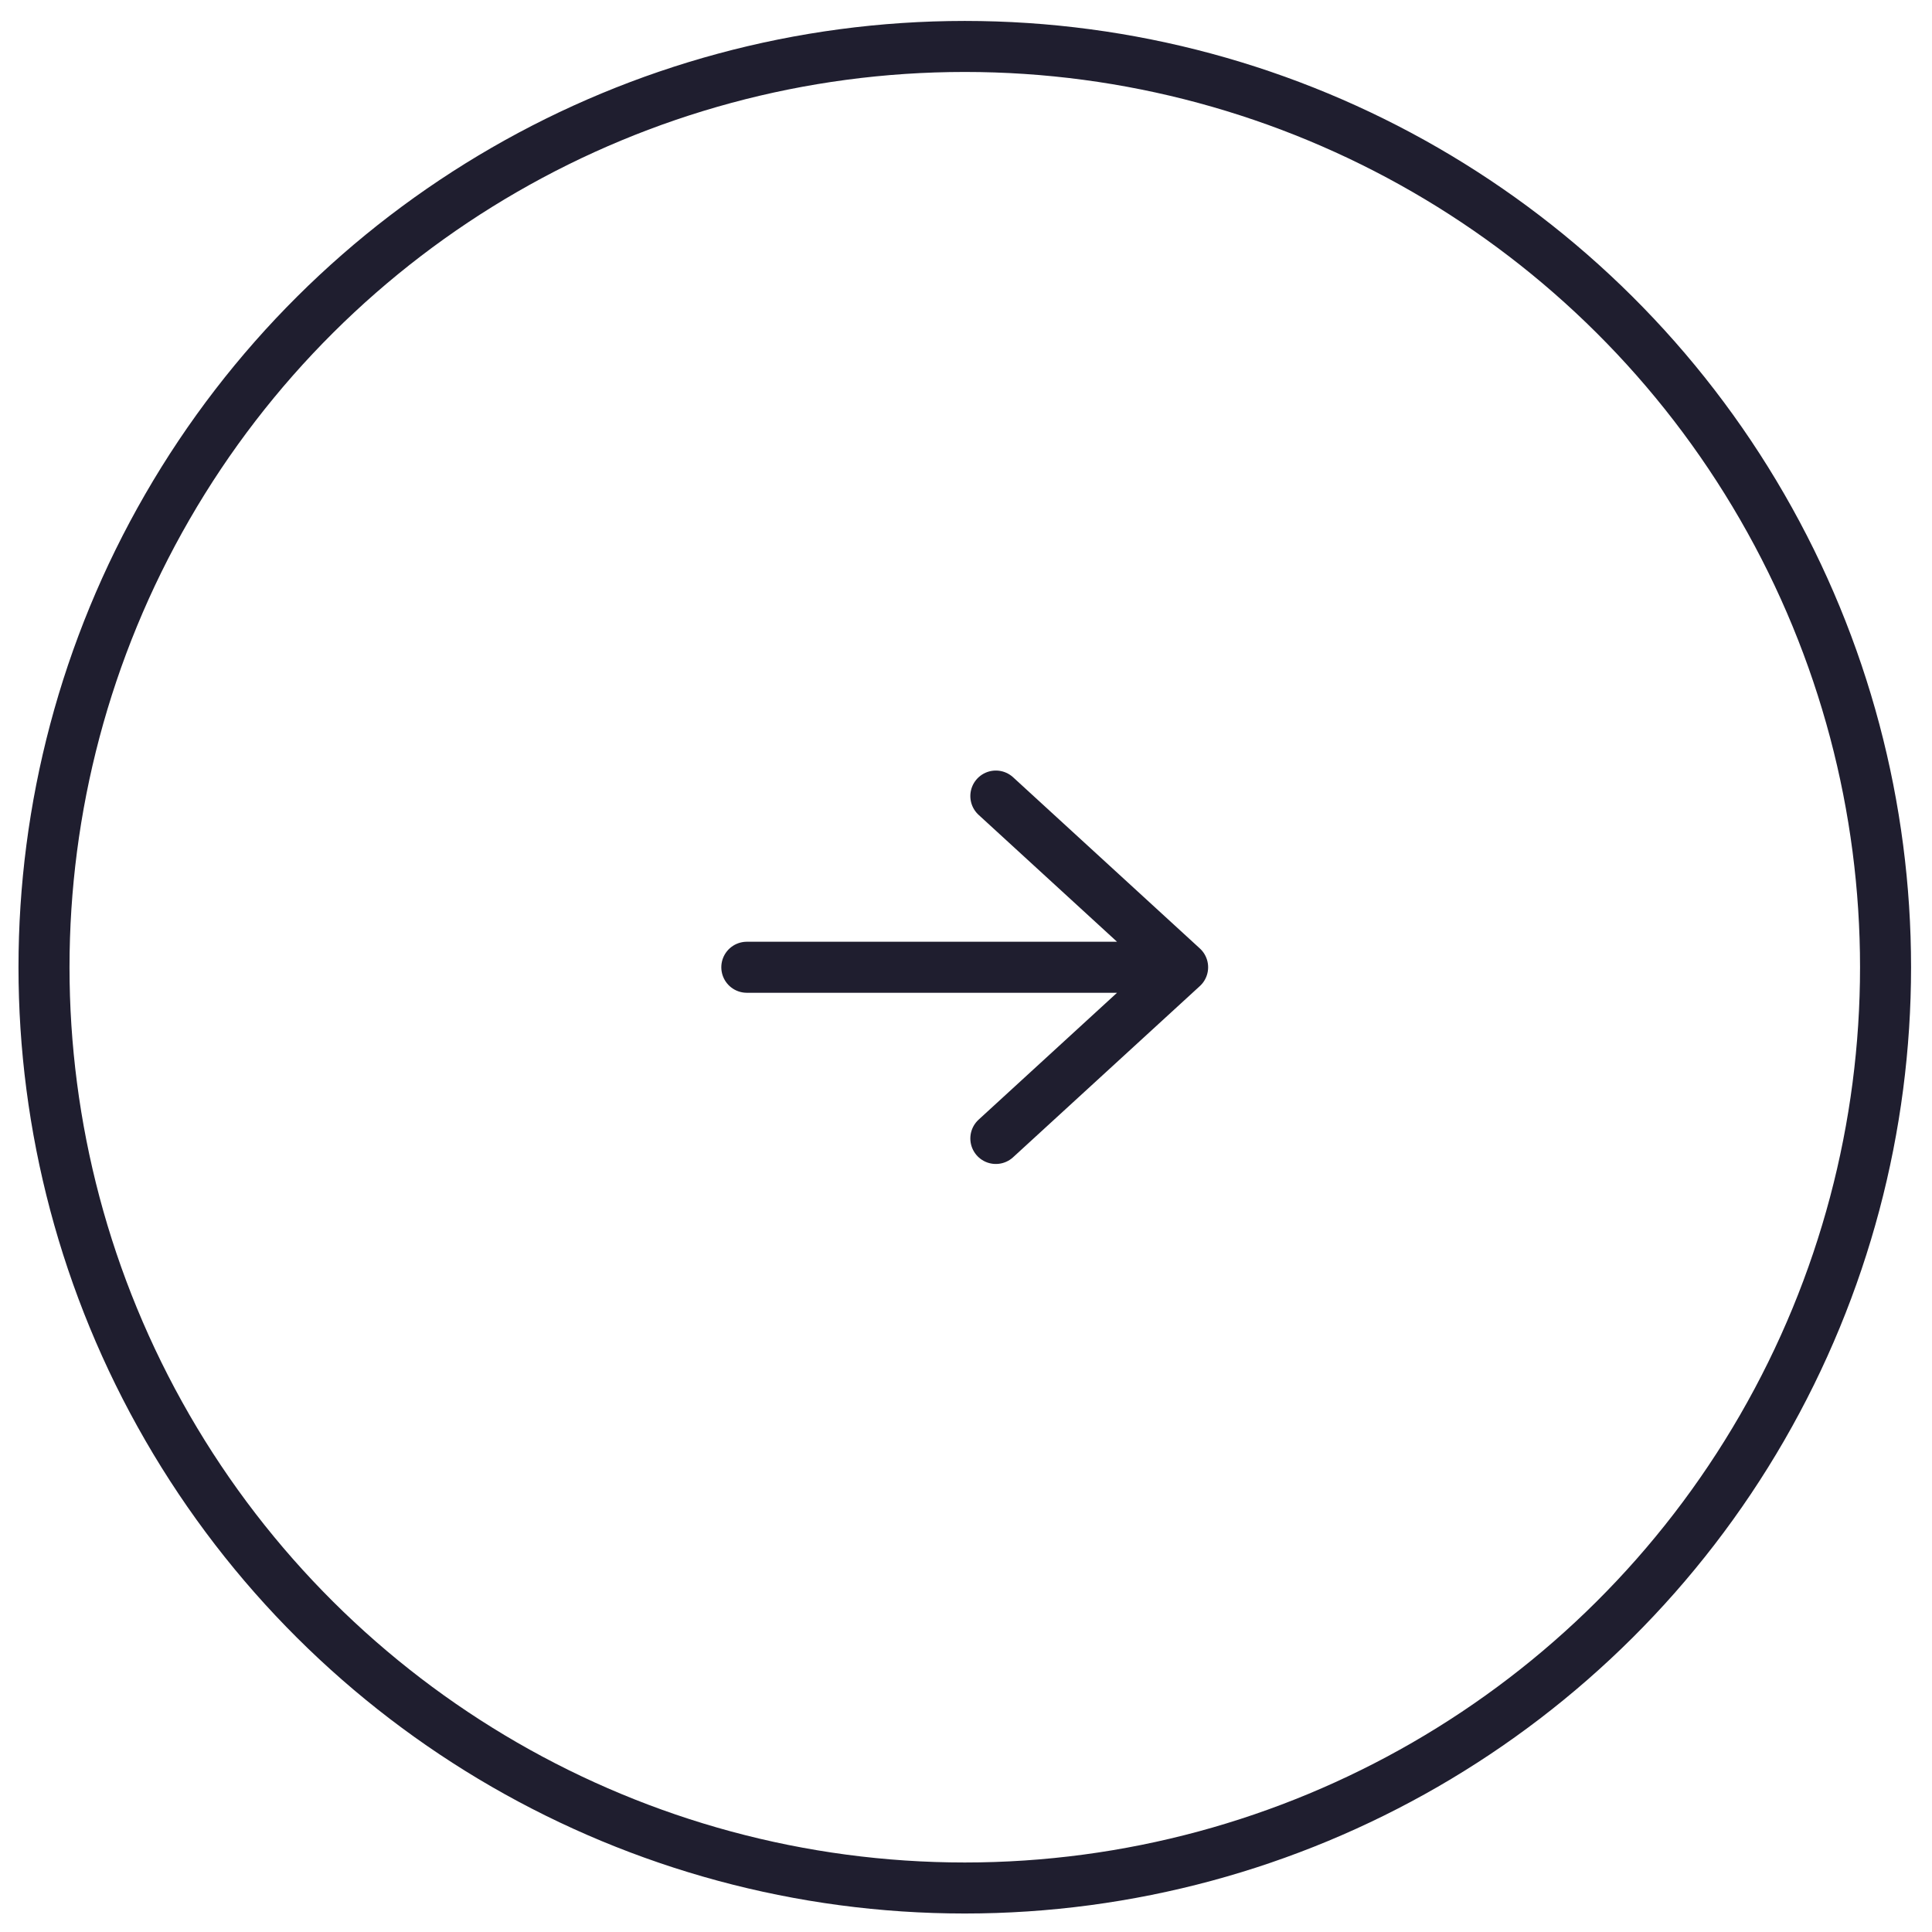 <?xml version="1.0" encoding="UTF-8"?> <svg xmlns="http://www.w3.org/2000/svg" width="49" height="49" viewBox="0 0 49 49" fill="none"> <circle cx="24.469" cy="24.531" r="23.353" transform="rotate(-90 24.469 24.531)" stroke="#1F1E2F" stroke-width="1.294"></circle> <path d="M29.994 24.532L25.257 28.874M29.994 24.532L25.257 20.19M29.994 24.532L18.941 24.532" stroke="#1F1E2F" stroke-width="1.294" stroke-linecap="round" stroke-linejoin="round"></path> </svg> 